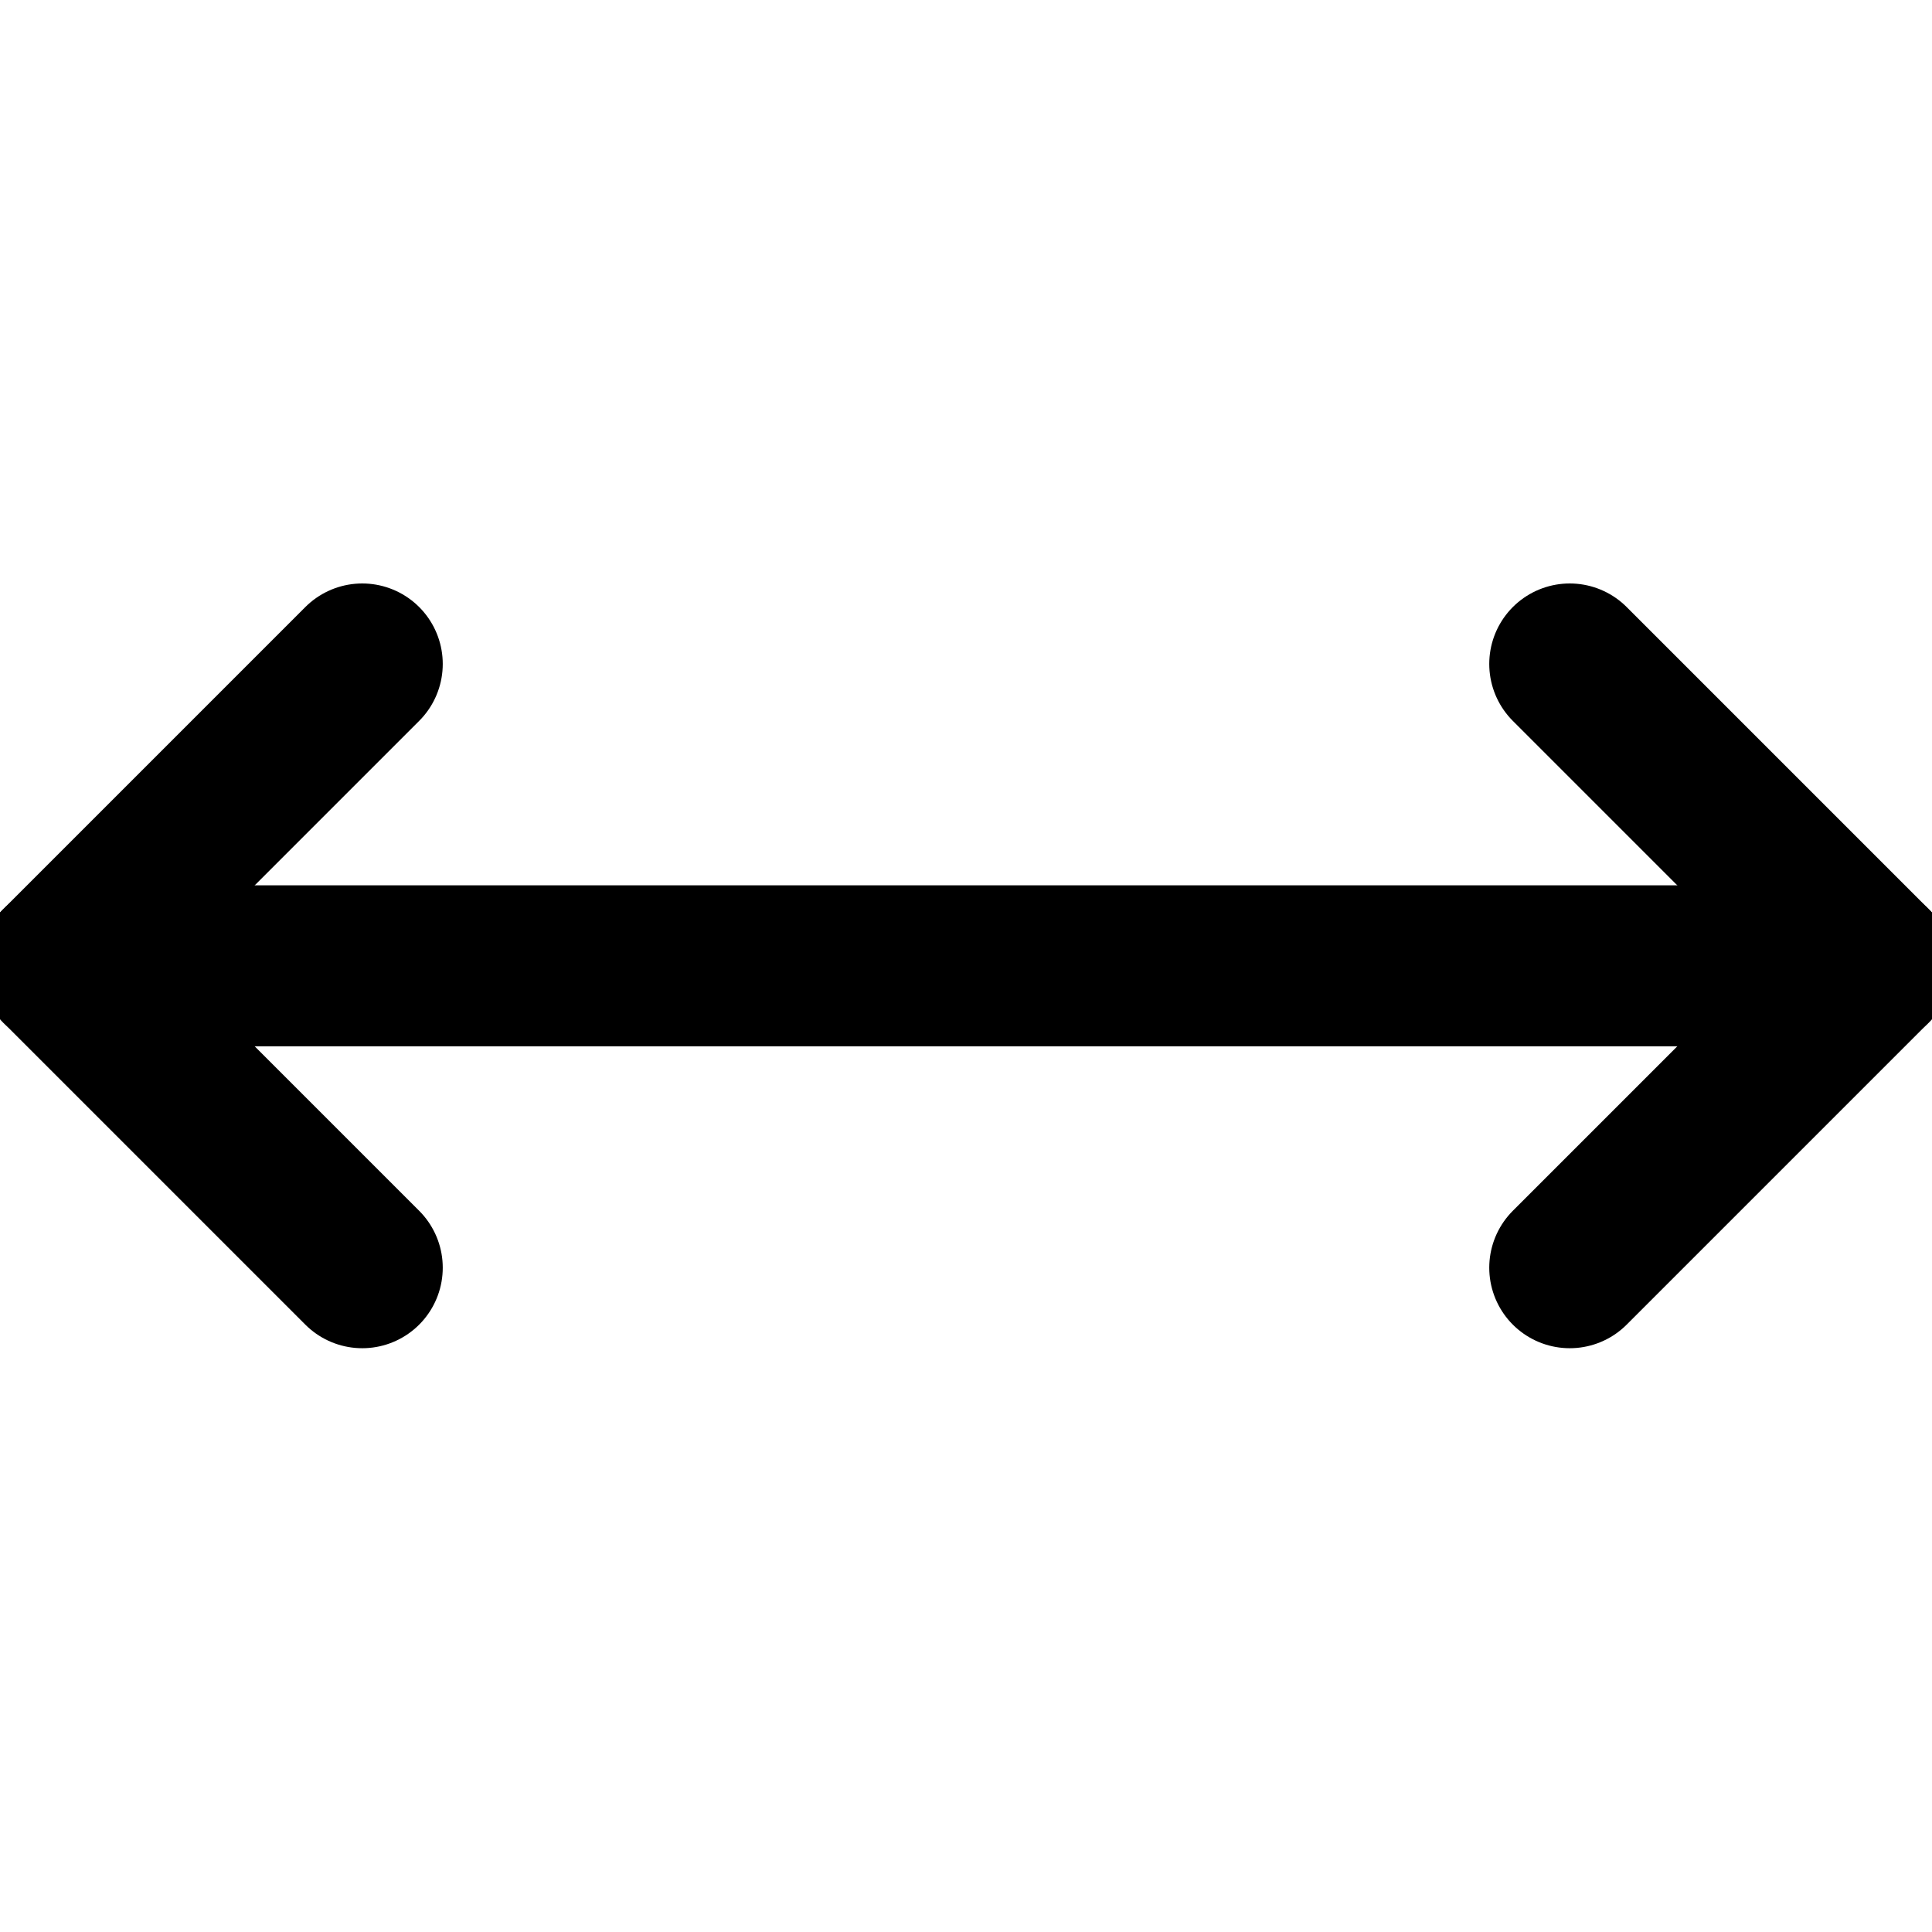 <svg viewBox="0 0 24 24" xmlns="http://www.w3.org/2000/svg"><path d="m0.75 11.998 22.5 0" fill="none" stroke="currentColor" stroke-linecap="round" stroke-linejoin="round" stroke-width="2"></path><path d="m4.5 8.248 -3.75 3.75 3.75 3.75" fill="none" stroke="currentColor" stroke-linecap="round" stroke-linejoin="round" stroke-width="2"></path><path d="m19.5 8.248 3.75 3.75 -3.75 3.75" fill="none" stroke="currentColor" stroke-linecap="round" stroke-linejoin="round" stroke-width="2"></path></svg>
